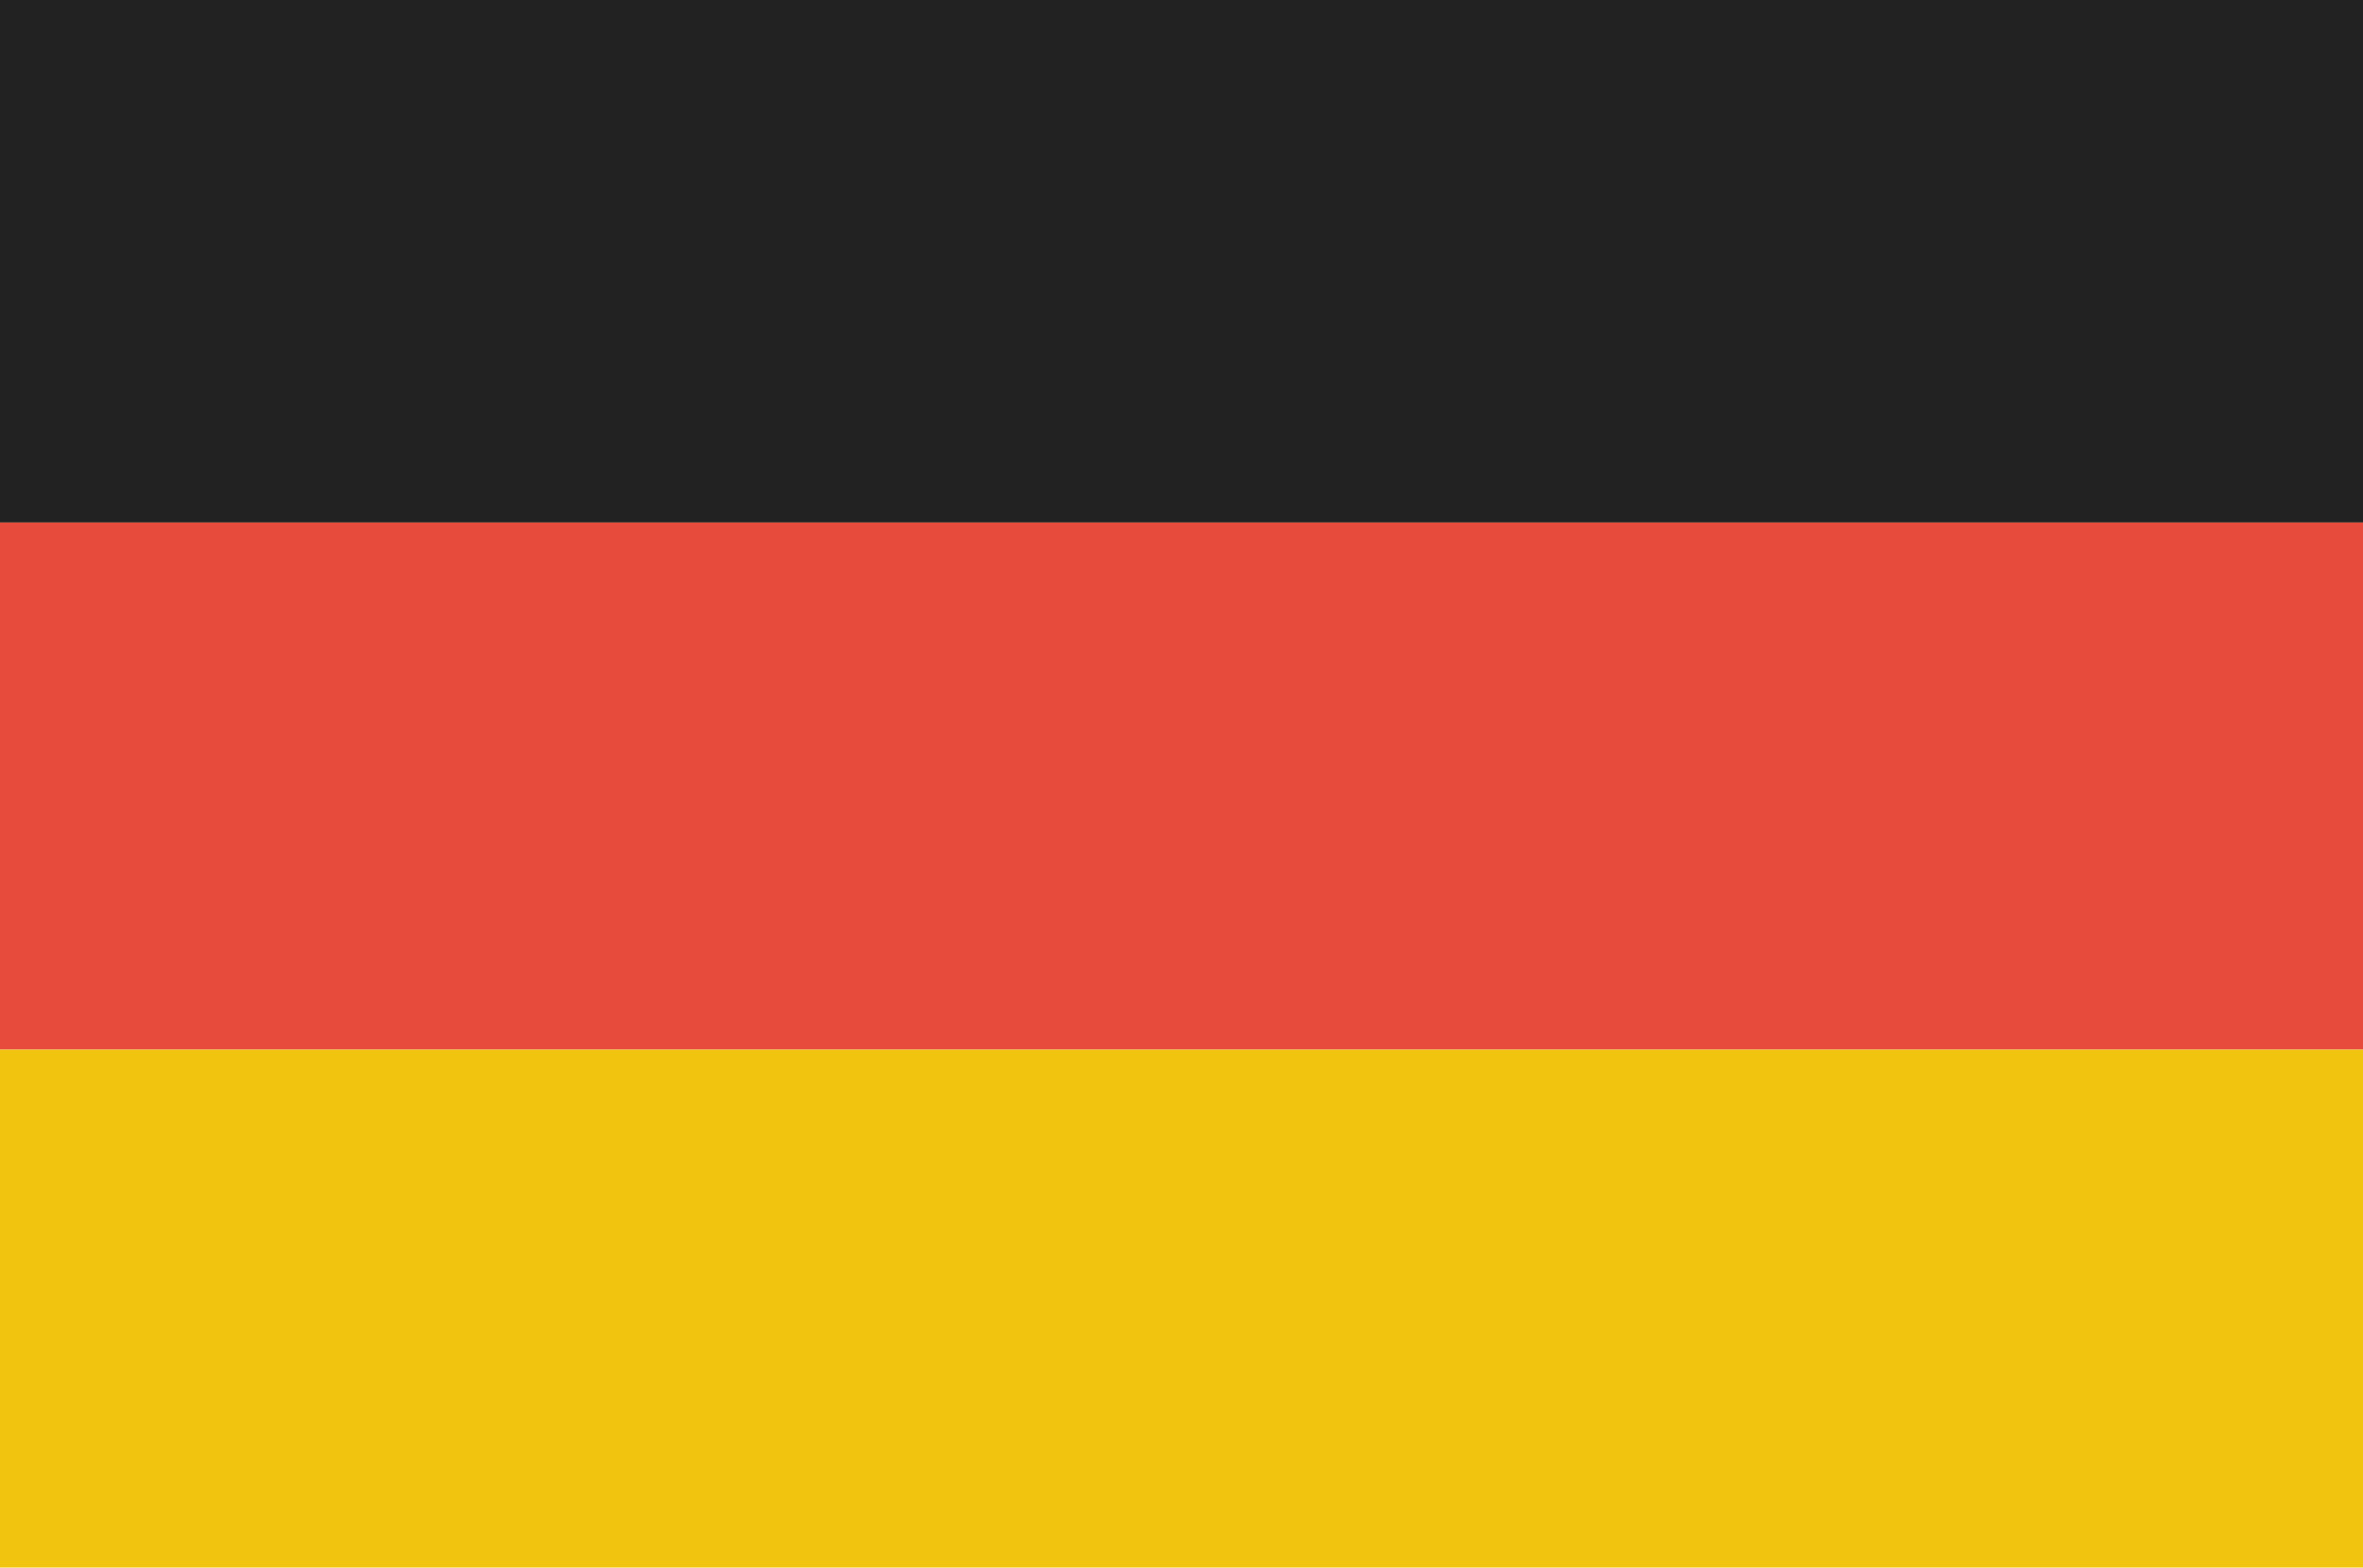 <?xml version="1.0" encoding="UTF-8" ?><!DOCTYPE svg PUBLIC "-//W3C//DTD SVG 1.1//EN" "http://www.w3.org/Graphics/SVG/1.1/DTD/svg11.dtd"><svg width="511pt" height="339pt" viewBox="0 0 511 339" version="1.1" xmlns="http://www.w3.org/2000/svg"><g id="#222222ff"><path fill="#222222" opacity="1.00" d=" M 0.00 0.00 L 511.00 0.00 L 511.00 113.00 C 340.67 113.00 170.33 113.00 0.00 113.00 L 0.00 0.00 Z" /></g><g id="#e64b3cff"><path fill="#e64b3c" opacity="1.00" d=" M 0.00 113.00 C 170.33 113.00 340.67 113.00 511.00 113.00 L 511.00 227.00 C 340.67 227.00 170.33 227.00 0.00 227.00 L 0.00 113.00 Z" /></g><g id="#f1c40fff"><path fill="#f1c40f" opacity="1.00" d=" M 0.00 227.00 C 170.33 227.00 340.67 227.00 511.00 227.00 L 511.00 339.00 L 0.00 339.00 L 0.00 227.00 Z" /></g></svg>